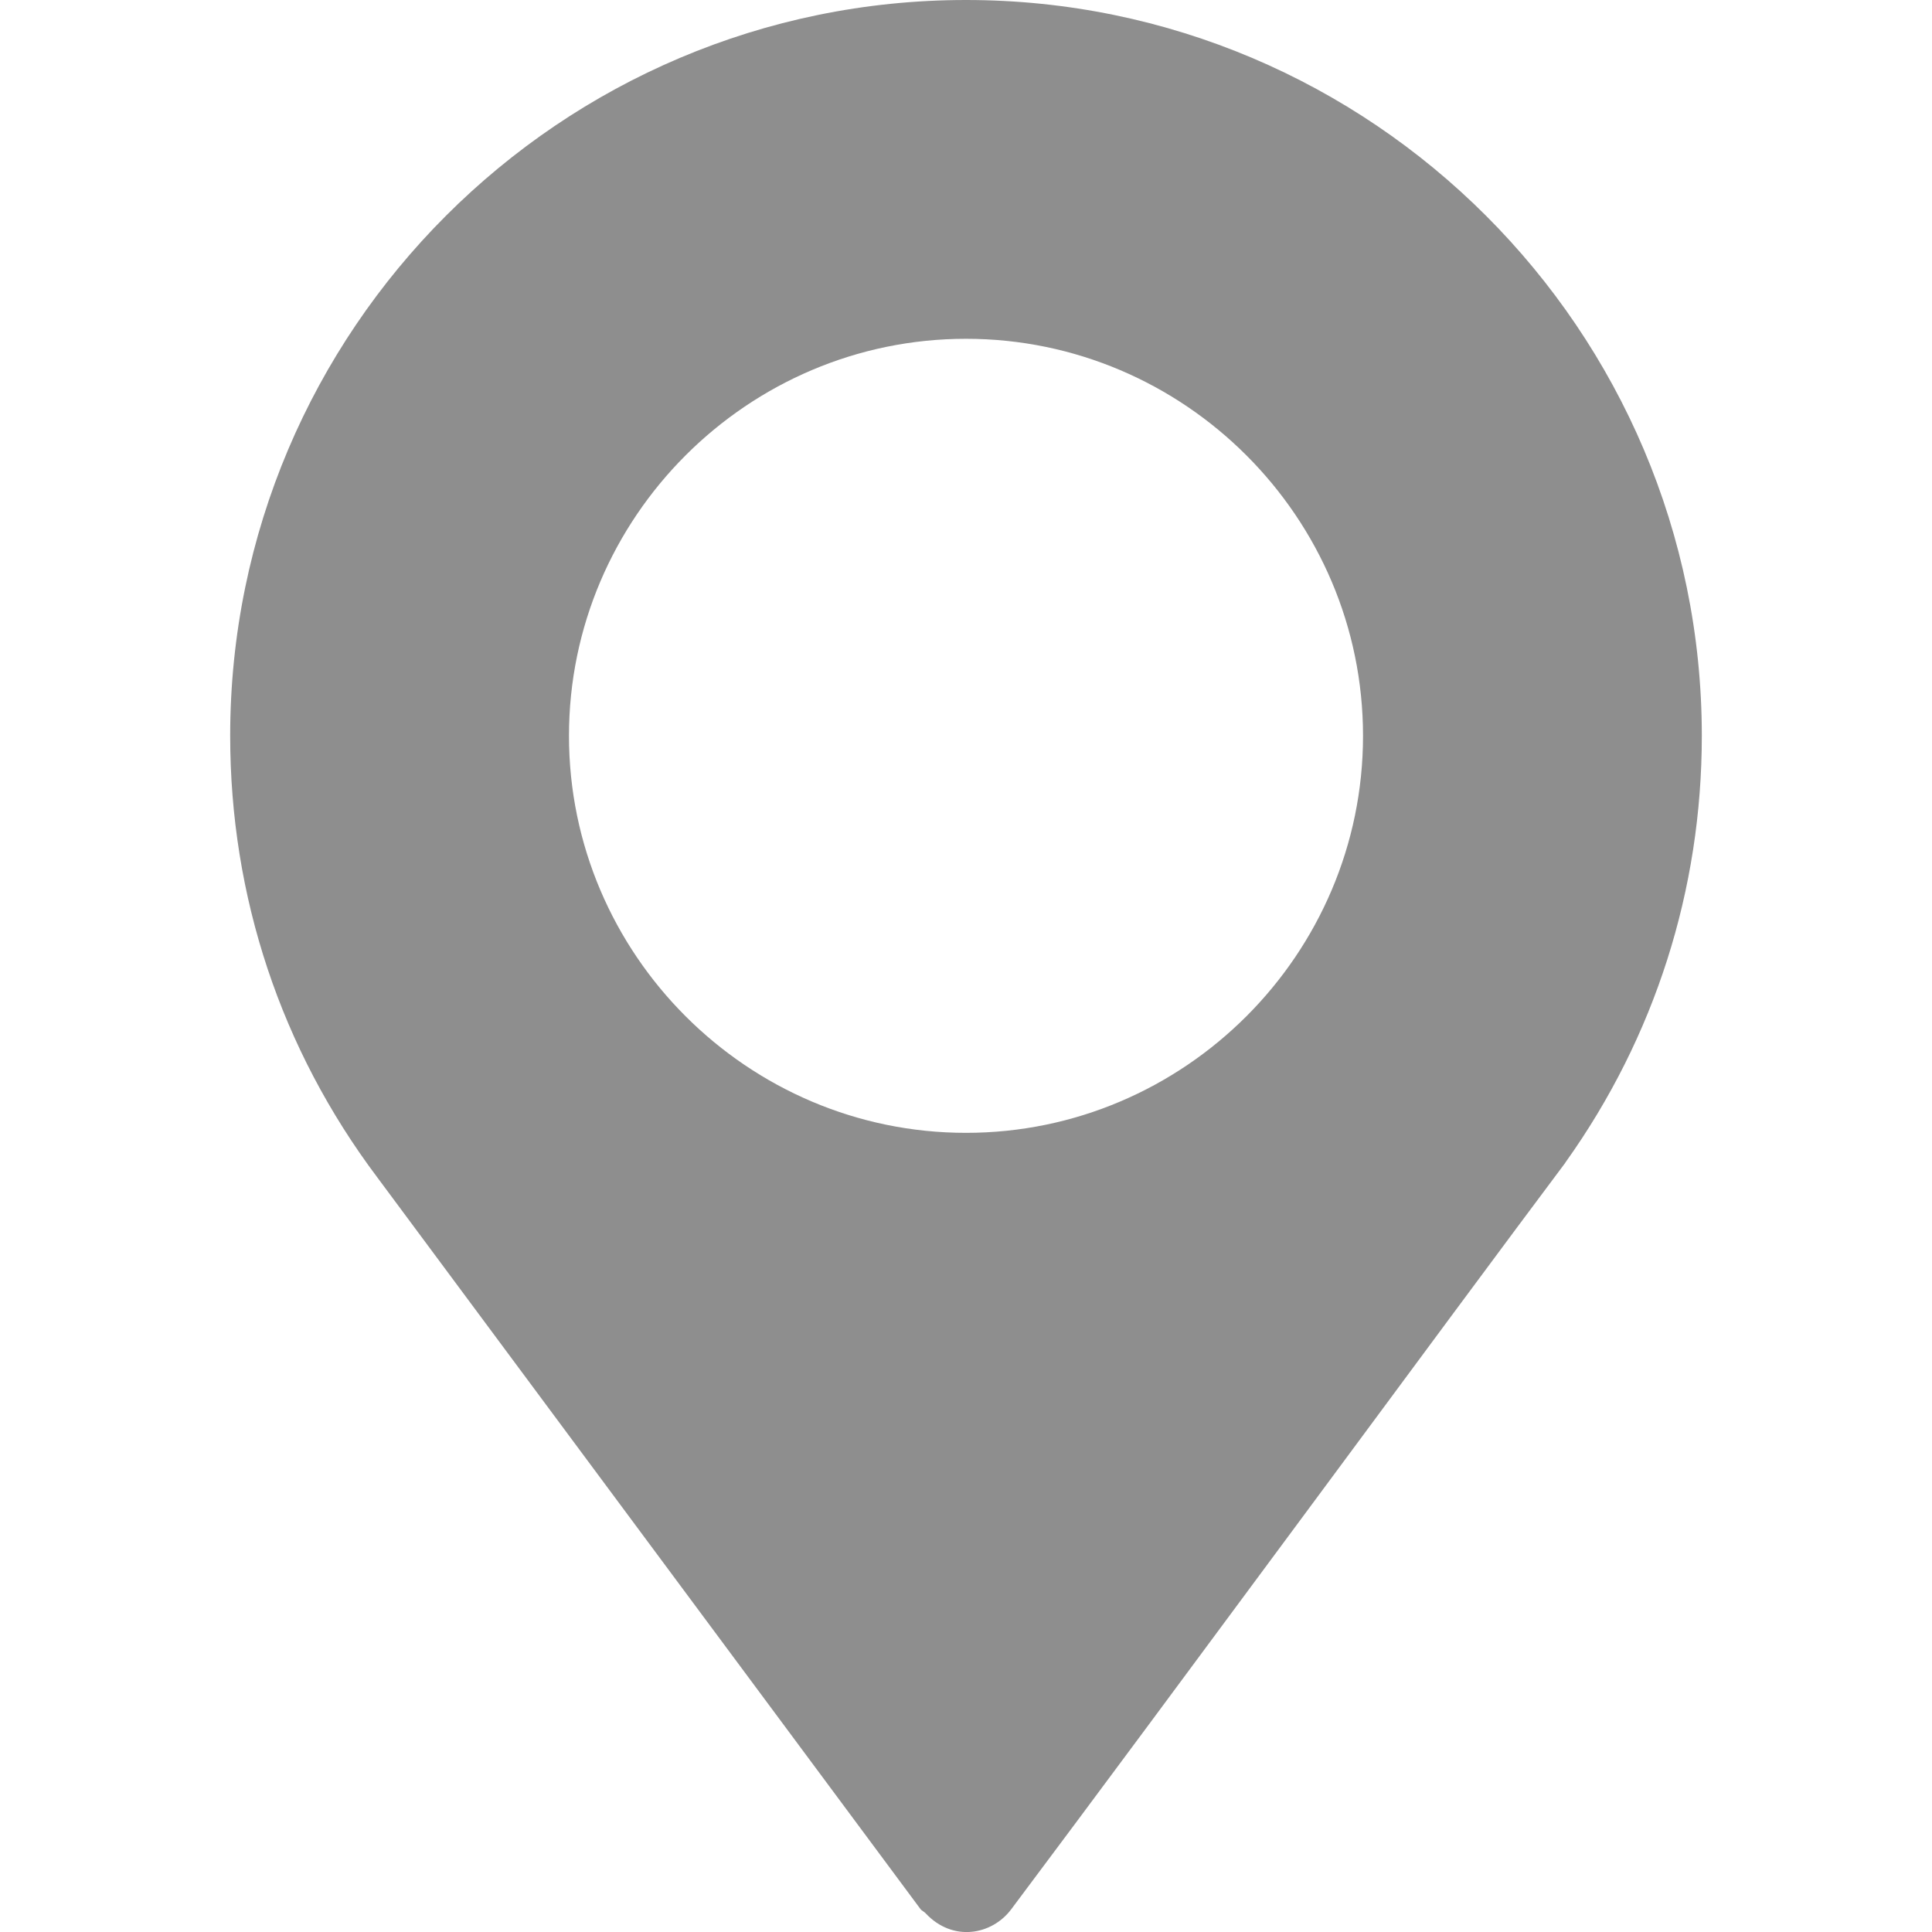 <svg width="14" height="14" viewBox="0 0 14 14" fill="none" xmlns="http://www.w3.org/2000/svg">
<path d="M7 0C4.06 0 1.668 2.392 1.668 5.332C1.668 6.496 2.035 7.601 2.732 8.529L6.671 13.835C6.681 13.847 6.696 13.852 6.707 13.864C6.904 14.075 7.188 14.022 7.328 13.835C8.463 12.321 10.542 9.494 11.342 8.427C11.342 8.427 11.342 8.427 11.342 8.426L11.347 8.419C11.992 7.514 12.332 6.447 12.332 5.332C12.332 2.392 9.94 0 7 0ZM7 8.209C5.417 8.209 4.123 6.915 4.123 5.332C4.123 3.749 5.417 2.455 7 2.455C8.583 2.455 9.877 3.749 9.877 5.332C9.877 6.915 8.583 8.209 7 8.209Z" fill="#8E8E8E"/>
</svg>
